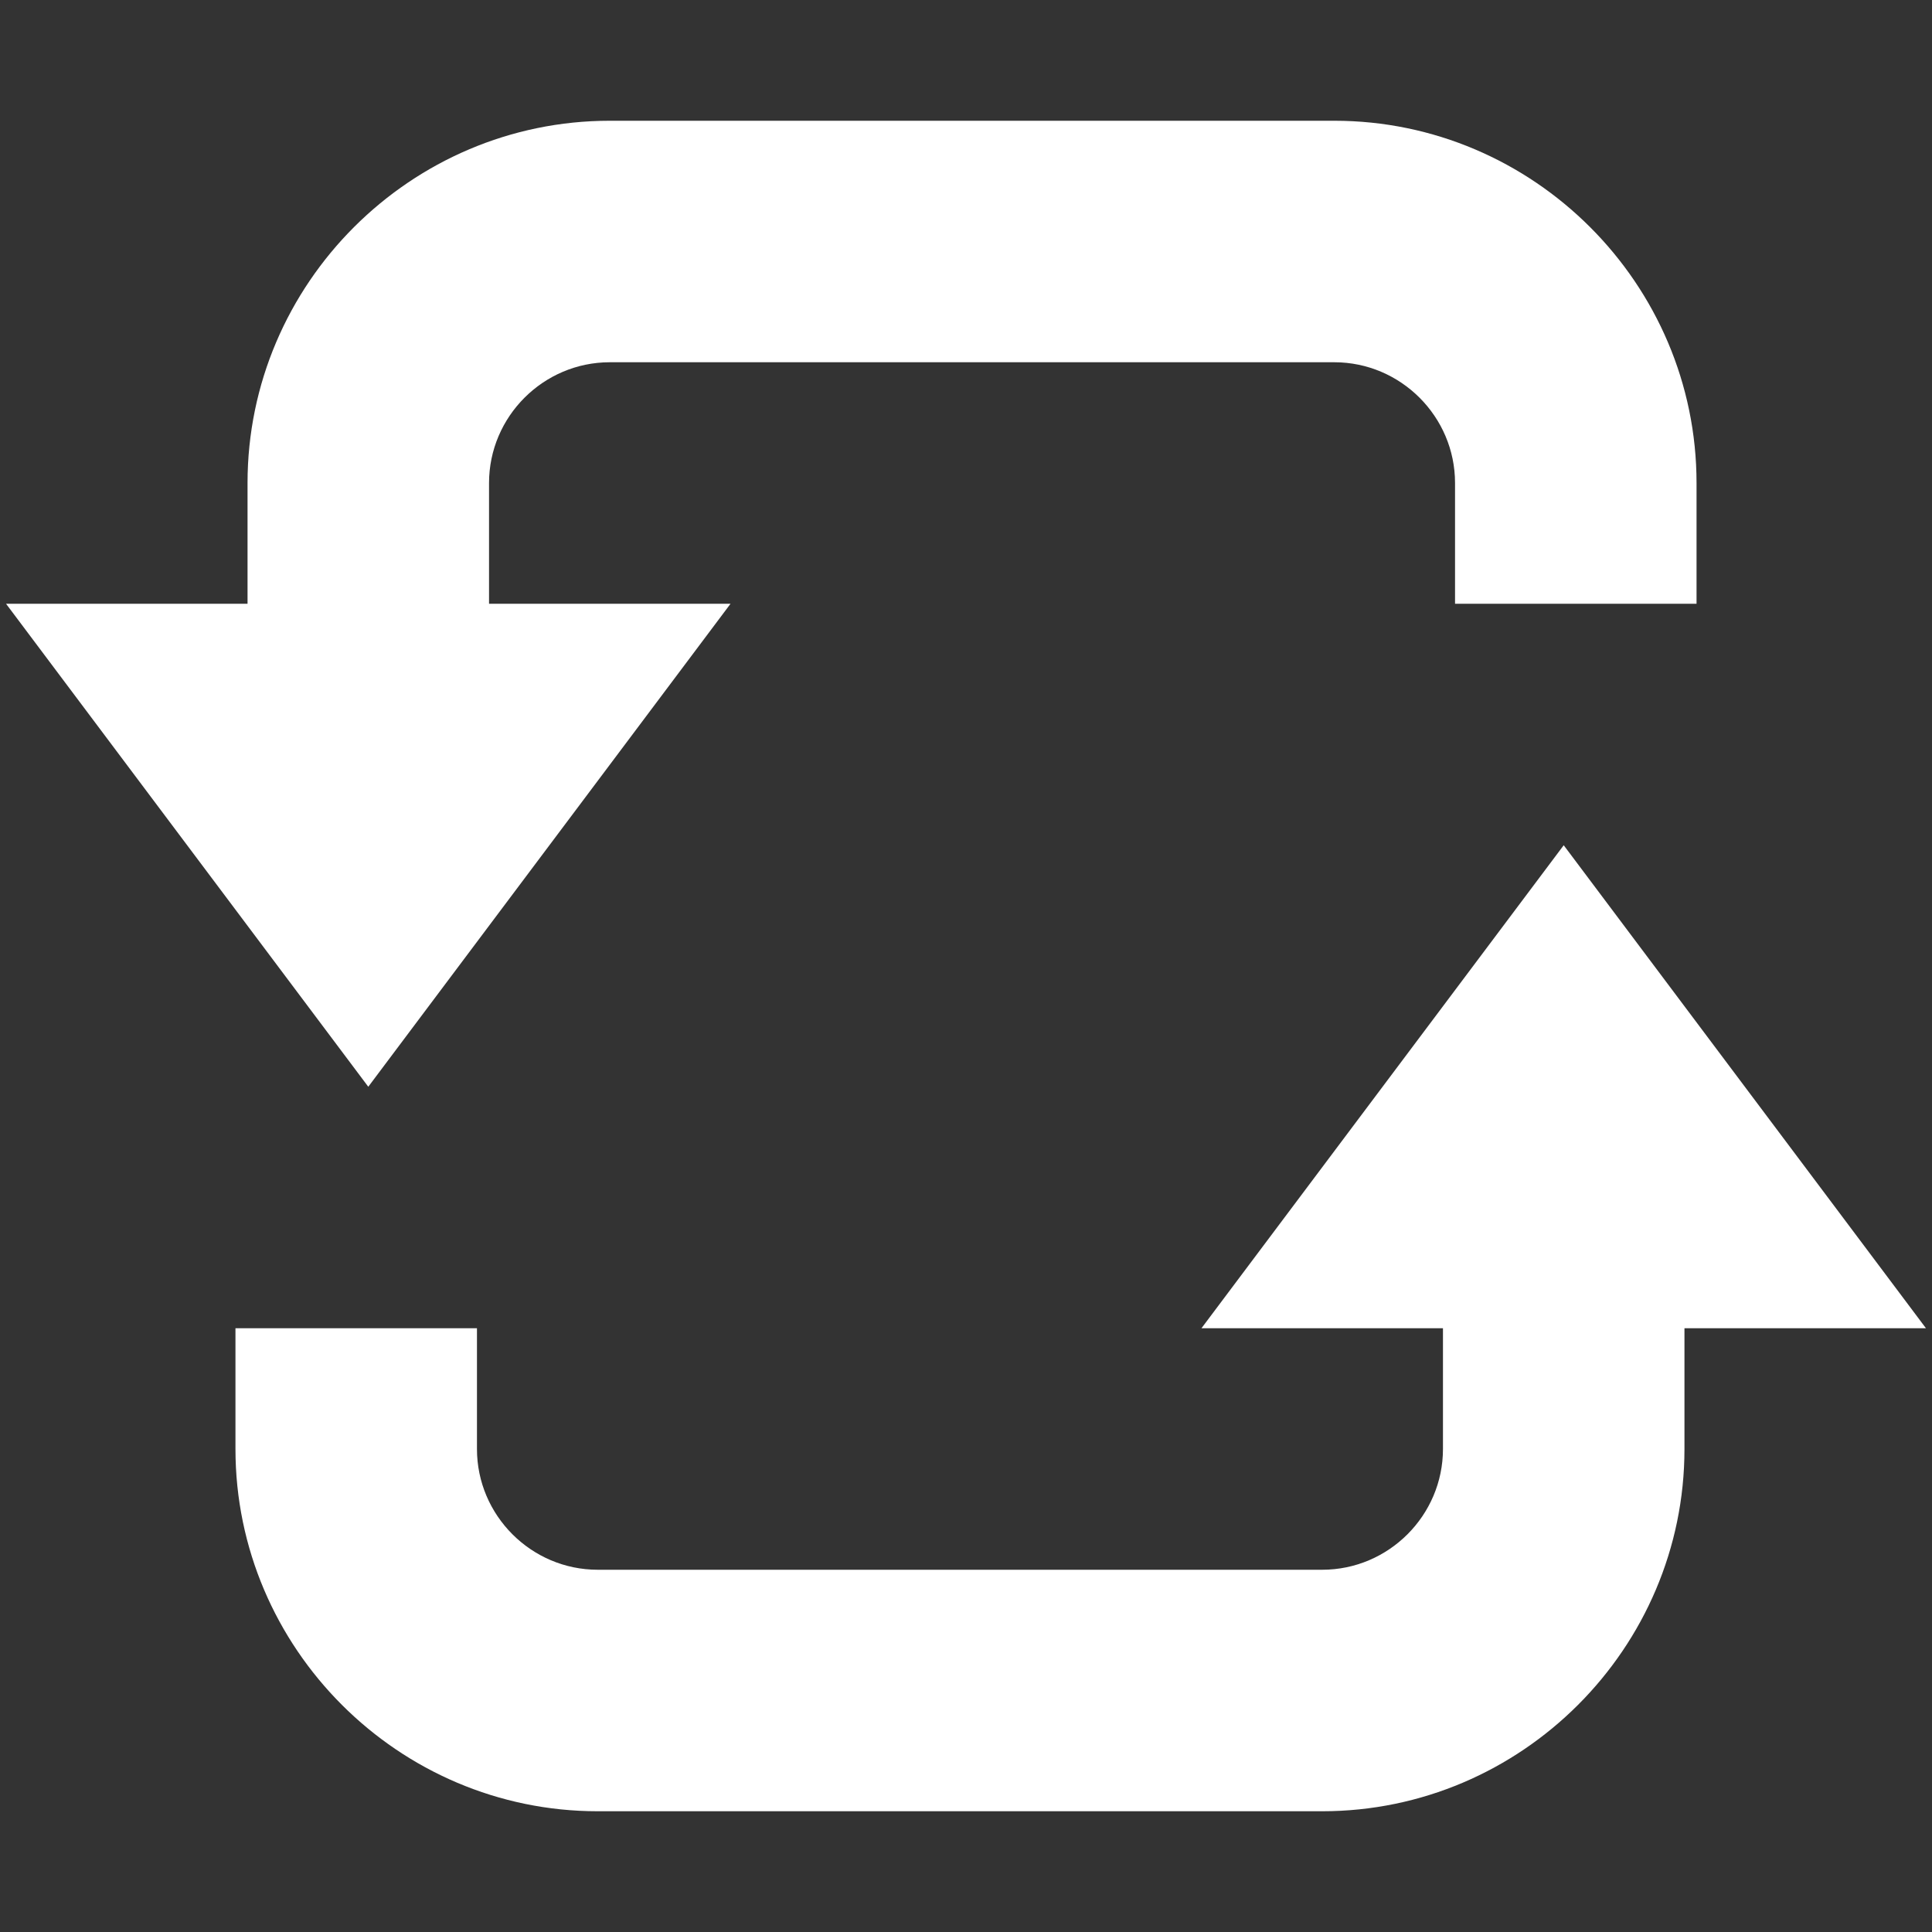 <?xml version="1.0" encoding="utf-8"?>
<!-- Generator: Adobe Illustrator 19.1.0, SVG Export Plug-In . SVG Version: 6.00 Build 0)  -->
<svg version="1.1" id="Capa_1" xmlns="http://www.w3.org/2000/svg" xmlns:xlink="http://www.w3.org/1999/xlink" x="0px" y="0px"
	 viewBox="-463 465 32 32" style="enable-background:new -463 465 32 32;" xml:space="preserve">
<rect x="-463" y="465" width="32" height="32" fill="#333333" stroke="none"/>
<style type="text/css">
	.st0{fill:#FFFFFF;}
</style>
<g>
	<g id="loop_x5F_alt2">
		<g>
			<path class="st0" d="M-443.1,487l6-8l6,8h-4v2c0,3.3-2.7,6-6,6h-12c-3.3,0-6-2.7-6-6v-2h4v2c0,1.1,0.9,2,2,2h12c1.1,0,2-0.9,2-2
				v-2H-443.1z"/>
			<path class="st0" d="M-450.9,475l-6,8l-6-8h4v-2c0-3.3,2.7-6,6-6h12c3.3,0,6,2.7,6,6v2h-4v-2c0-1.1-0.9-2-2-2h-12
				c-1.1,0-2,0.9-2,2v2H-450.9z"/>
		</g>
	</g>
</g>
</svg>
